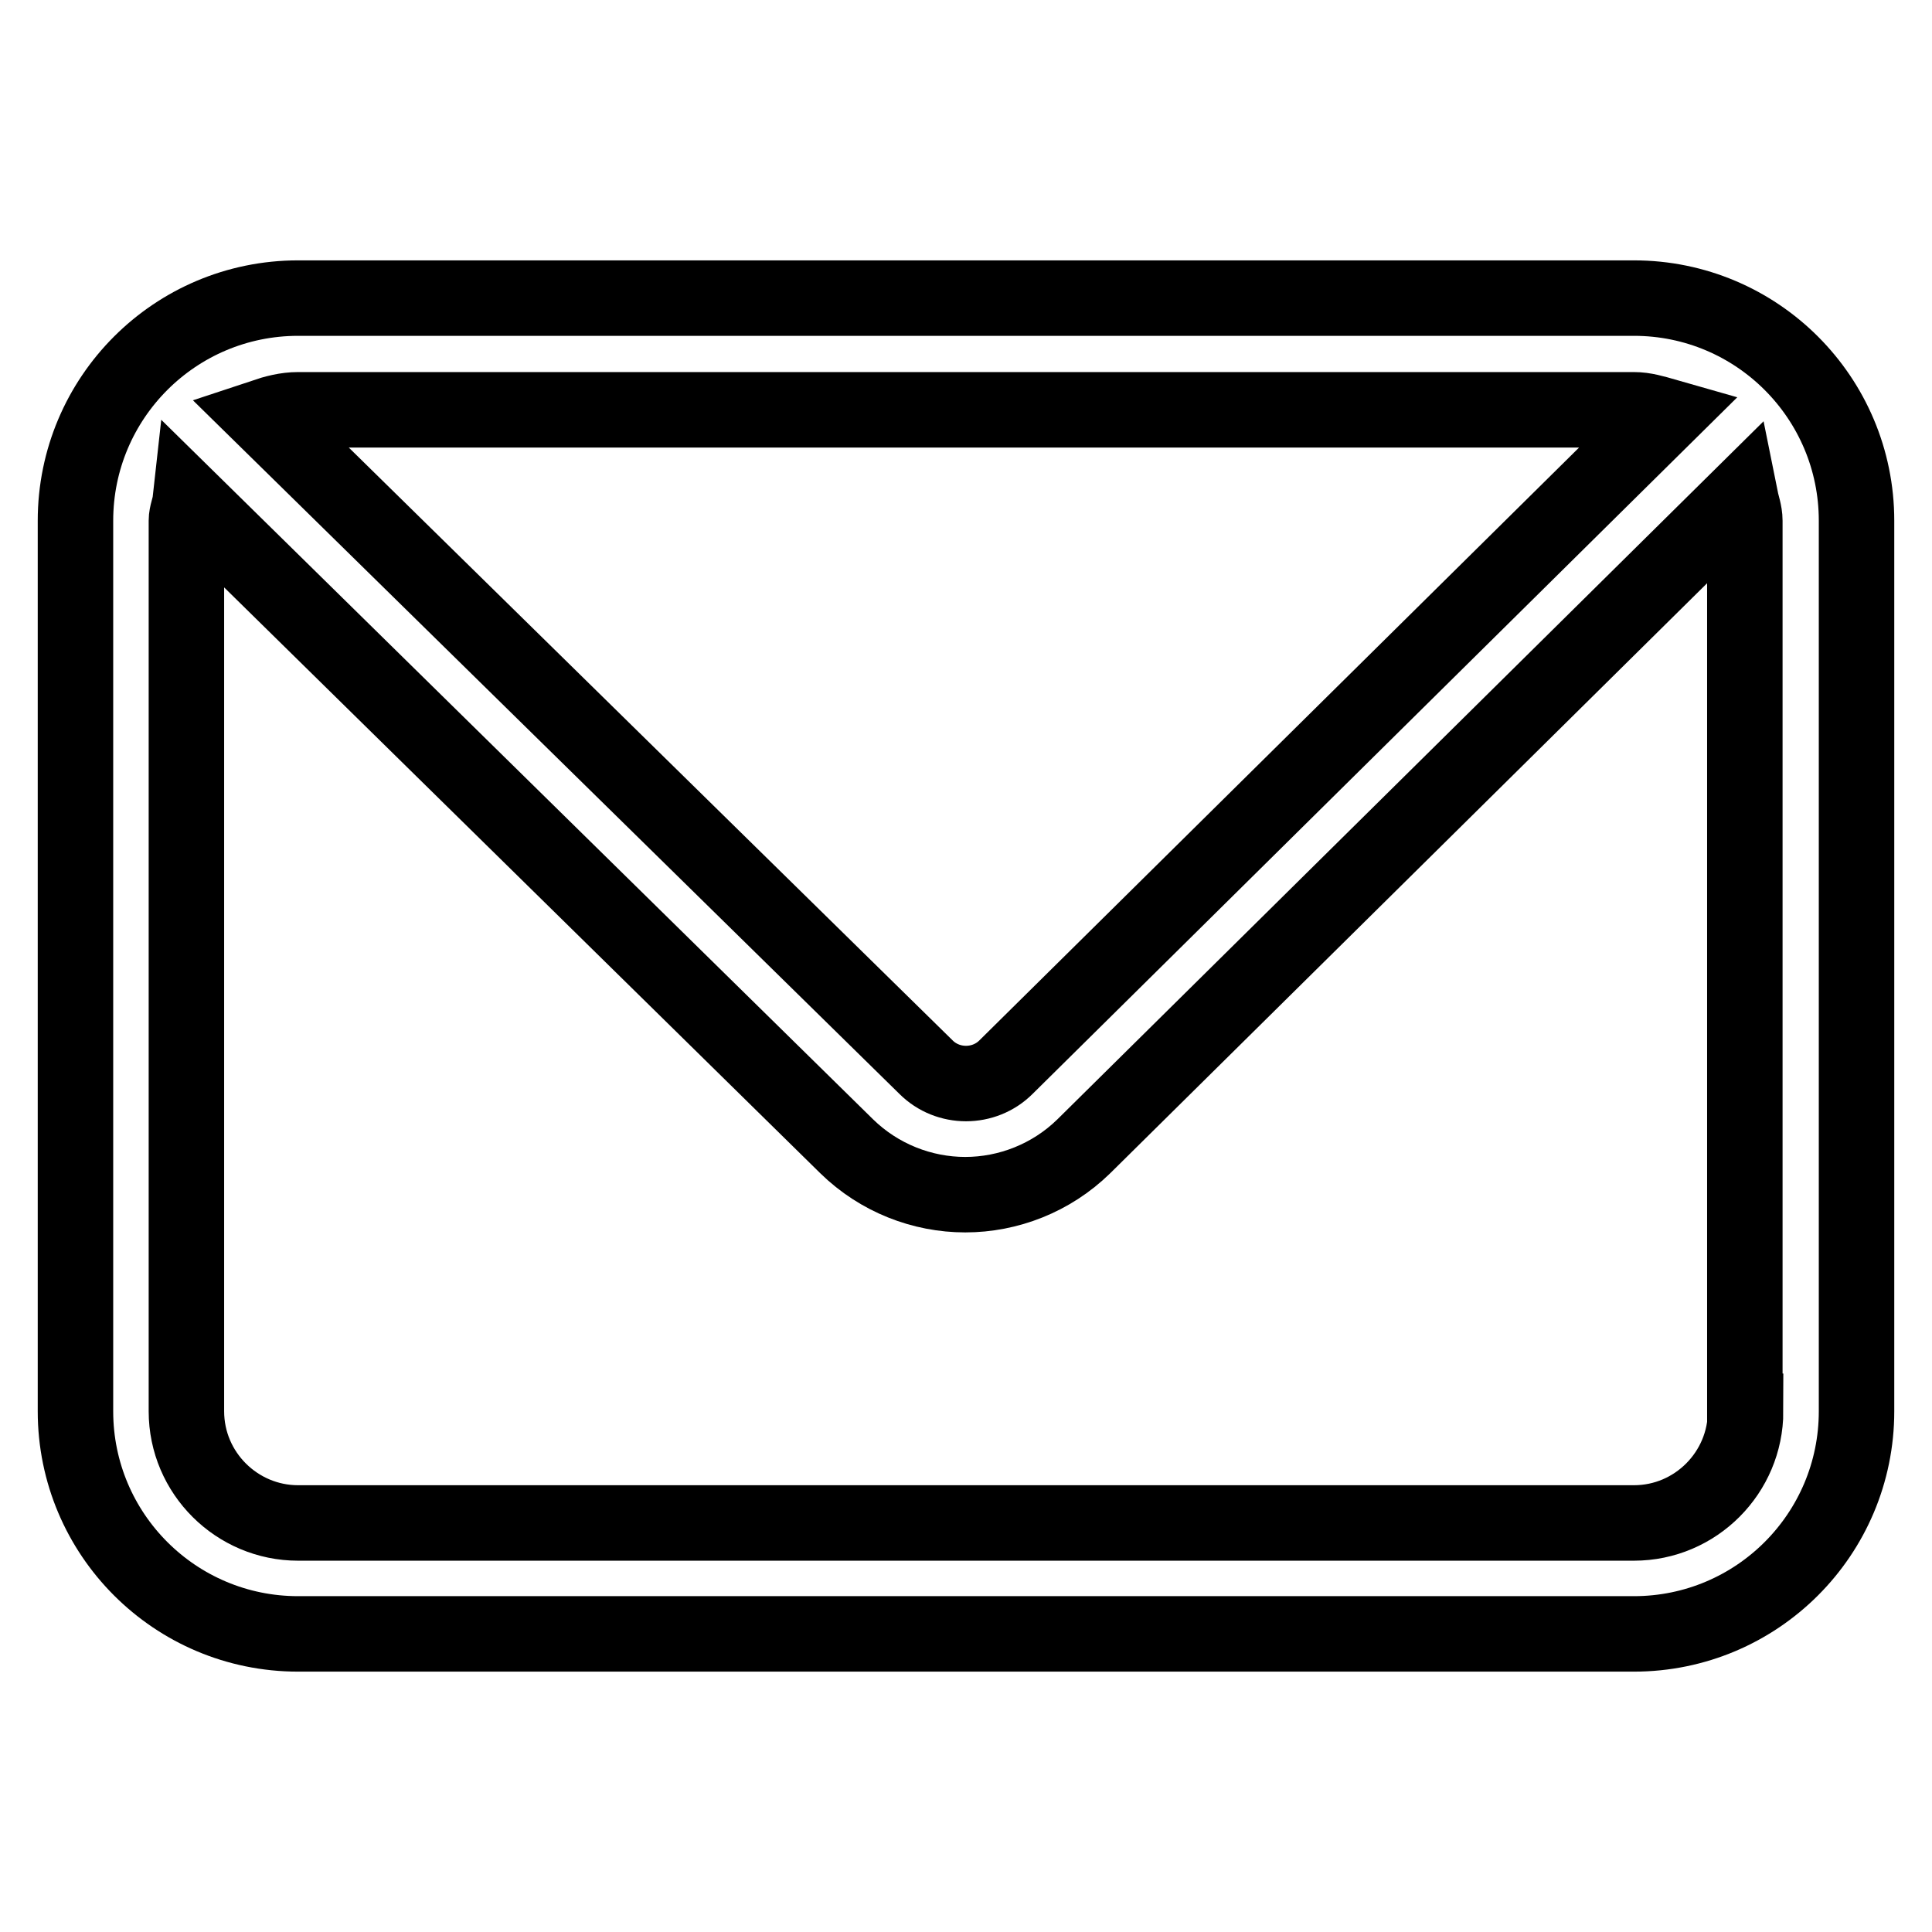 <?xml version="1.0" encoding="utf-8"?>
<!-- Svg Vector Icons : http://www.onlinewebfonts.com/icon -->
<!DOCTYPE svg PUBLIC "-//W3C//DTD SVG 1.1//EN" "http://www.w3.org/Graphics/SVG/1.1/DTD/svg11.dtd">
<svg version="1.1" xmlns="http://www.w3.org/2000/svg" xmlns:xlink="http://www.w3.org/1999/xlink" x="0px" y="0px" viewBox="0 0 256 256" enable-background="new 0 0 256 256" xml:space="preserve">
<g> <path stroke-width="10" fill-opacity="0" stroke="#000000"  d="M216.5,39.5h-177C23.2,39.5,10,52.7,10,69v118c0,16.3,13.2,29.5,29.5,29.5h177c16.3,0,29.5-13.2,29.5-29.5 V69C246,52.7,232.8,39.5,216.5,39.5z M216.5,54.3c1.4,0,2.7,0.4,4.1,0.8l-87.3,86.3c-2.9,2.9-7.7,2.9-10.6,0L34.9,55.2 c1.5-0.5,3-0.9,4.6-0.9H216.5z M231.3,187c0,8.1-6.6,14.8-14.8,14.8h-177c-8.1,0-14.8-6.6-14.8-14.8V69c0-0.9,0.4-1.7,0.5-2.6 l87,85.5c4.3,4.2,10,6.4,15.7,6.4c5.7,0,11.4-2.2,15.7-6.4l87-86c0.2,1,0.6,2,0.6,3.1V187z"/></g>
</svg>